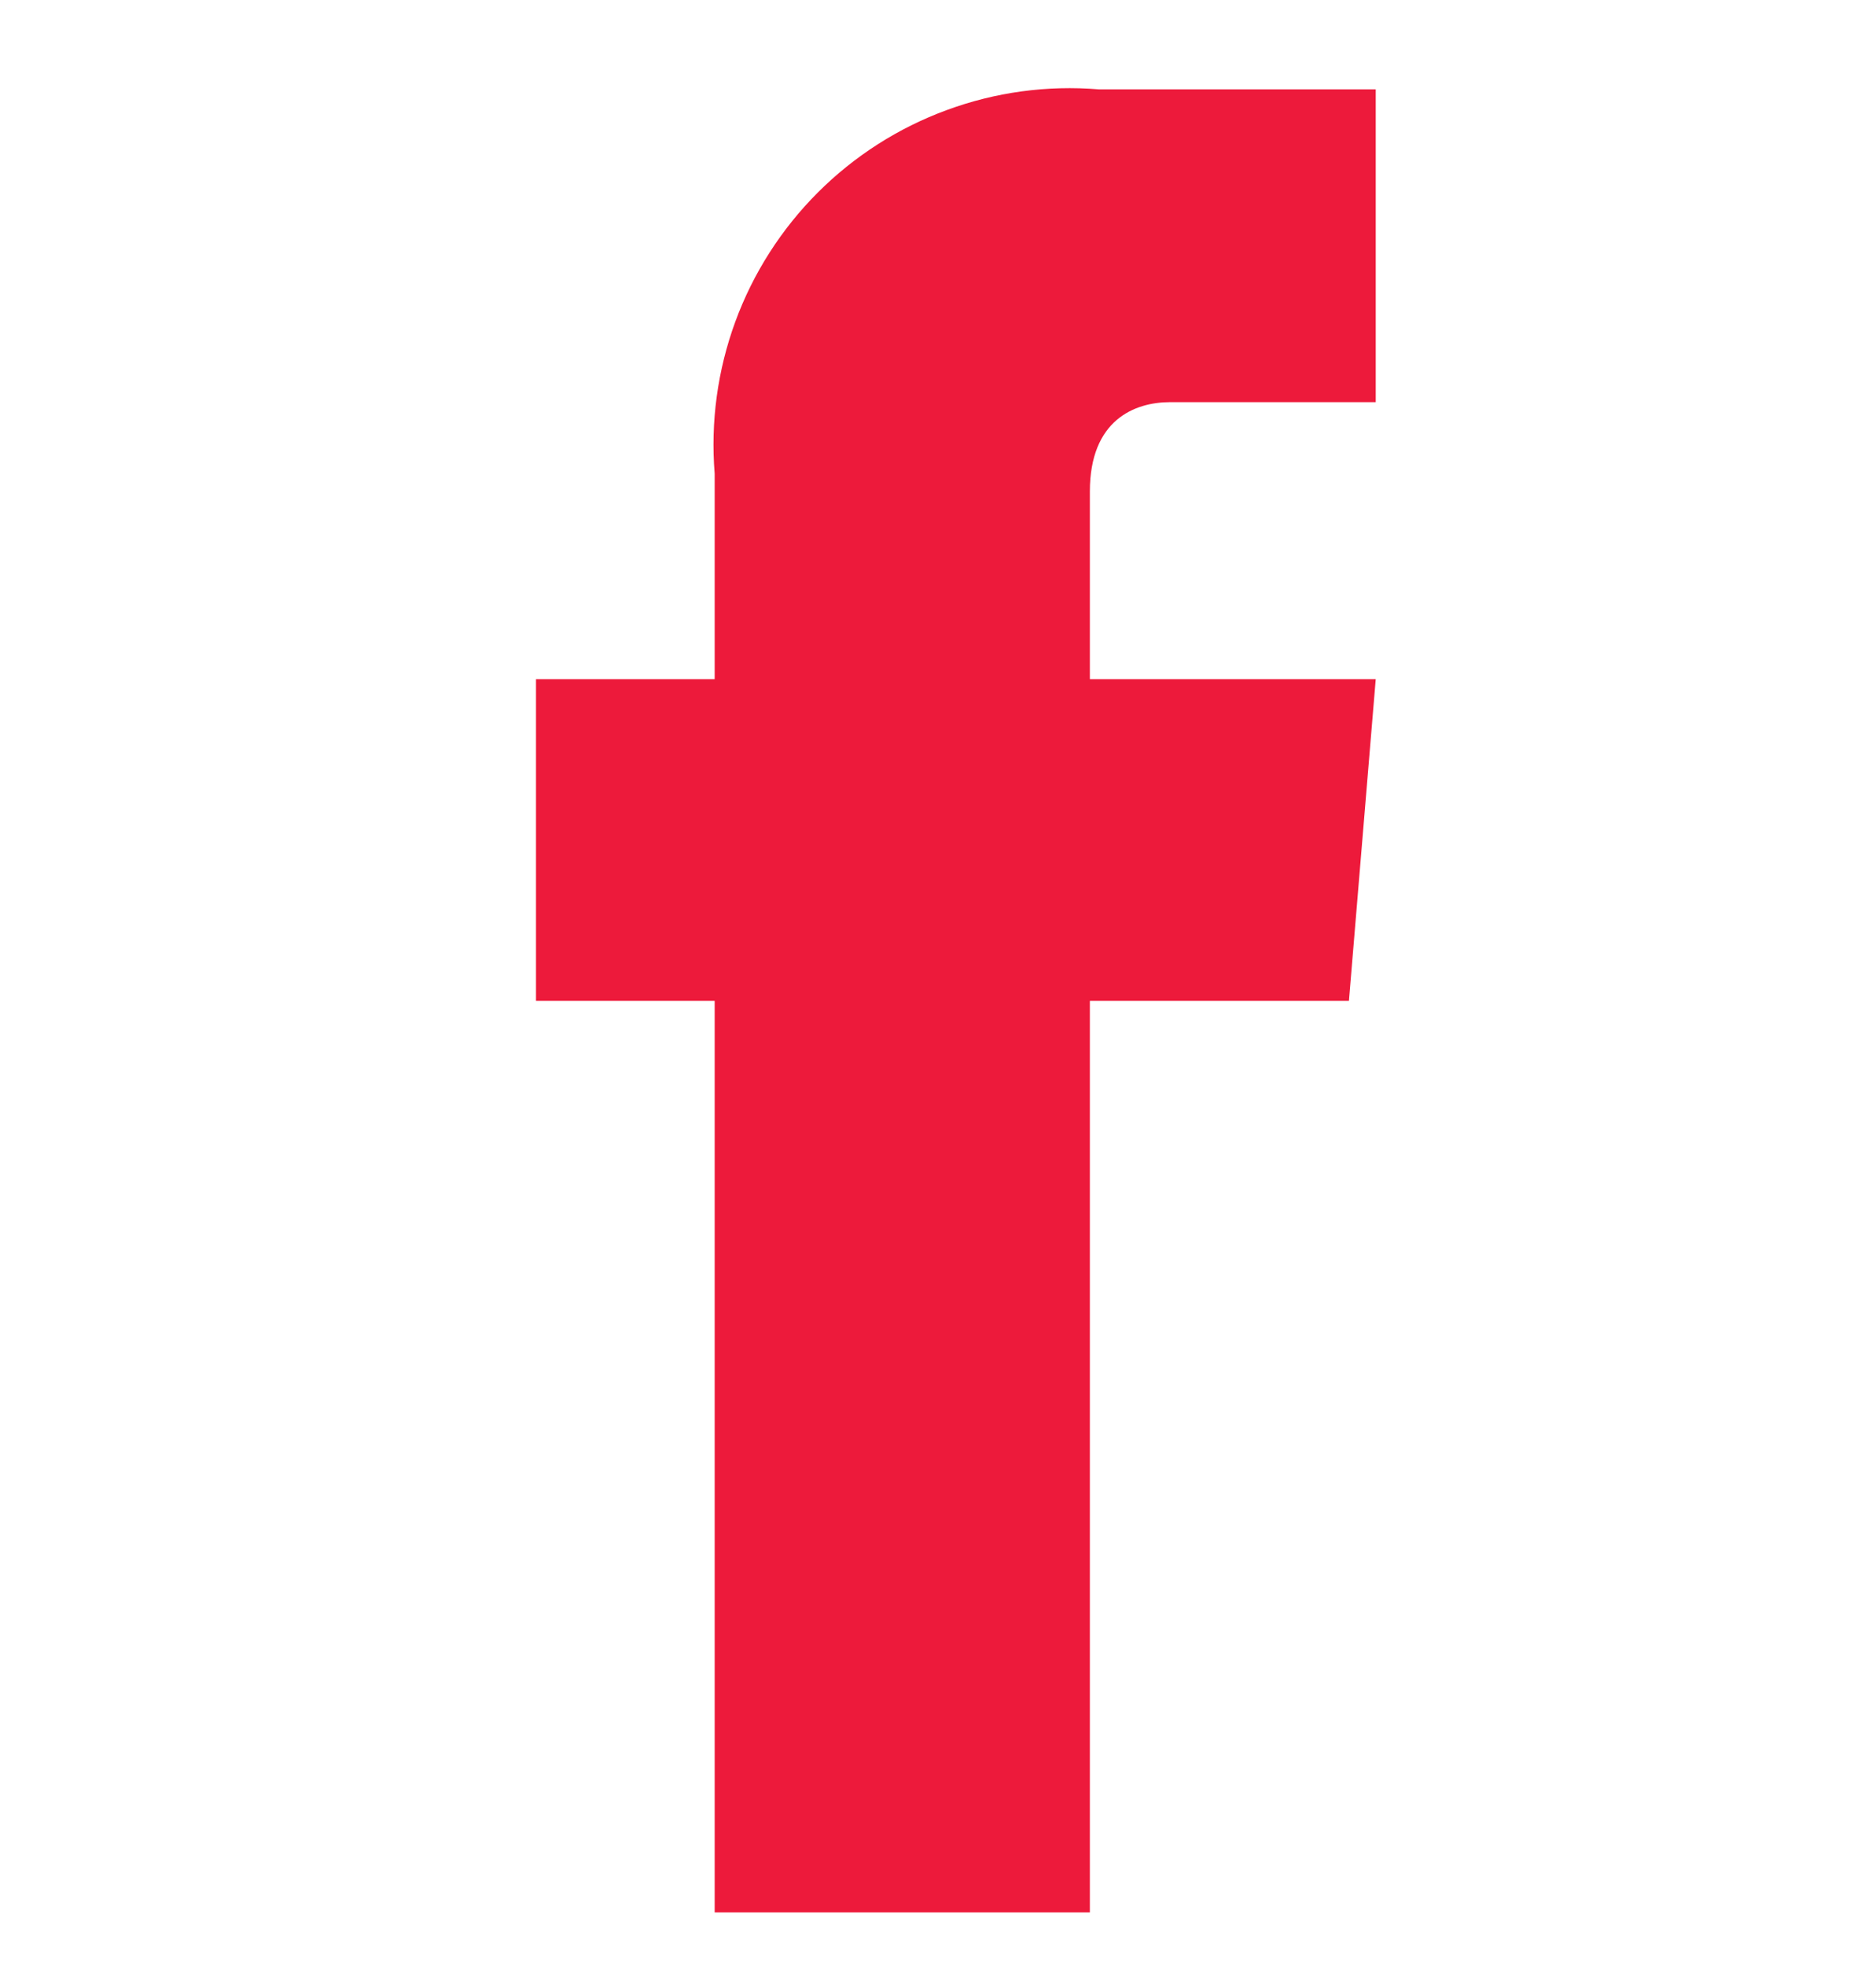 <svg width="21" height="22" viewBox="0 0 21 22" fill="none" xmlns="http://www.w3.org/2000/svg">
<path d="M15.1 11.2H12.2V21.4H8V11.2H6V7.6H8V5.3C7.953 4.723 8.032 4.143 8.231 3.6C8.43 3.057 8.746 2.563 9.155 2.154C9.564 1.745 10.057 1.43 10.6 1.231C11.143 1.031 11.723 0.952 12.3 1H15.4V4.5H13.1C12.7 4.5 12.2 4.7 12.2 5.5V7.6H15.4L15.1 11.2Z" fill="#ED1A3B"/>
</svg>

